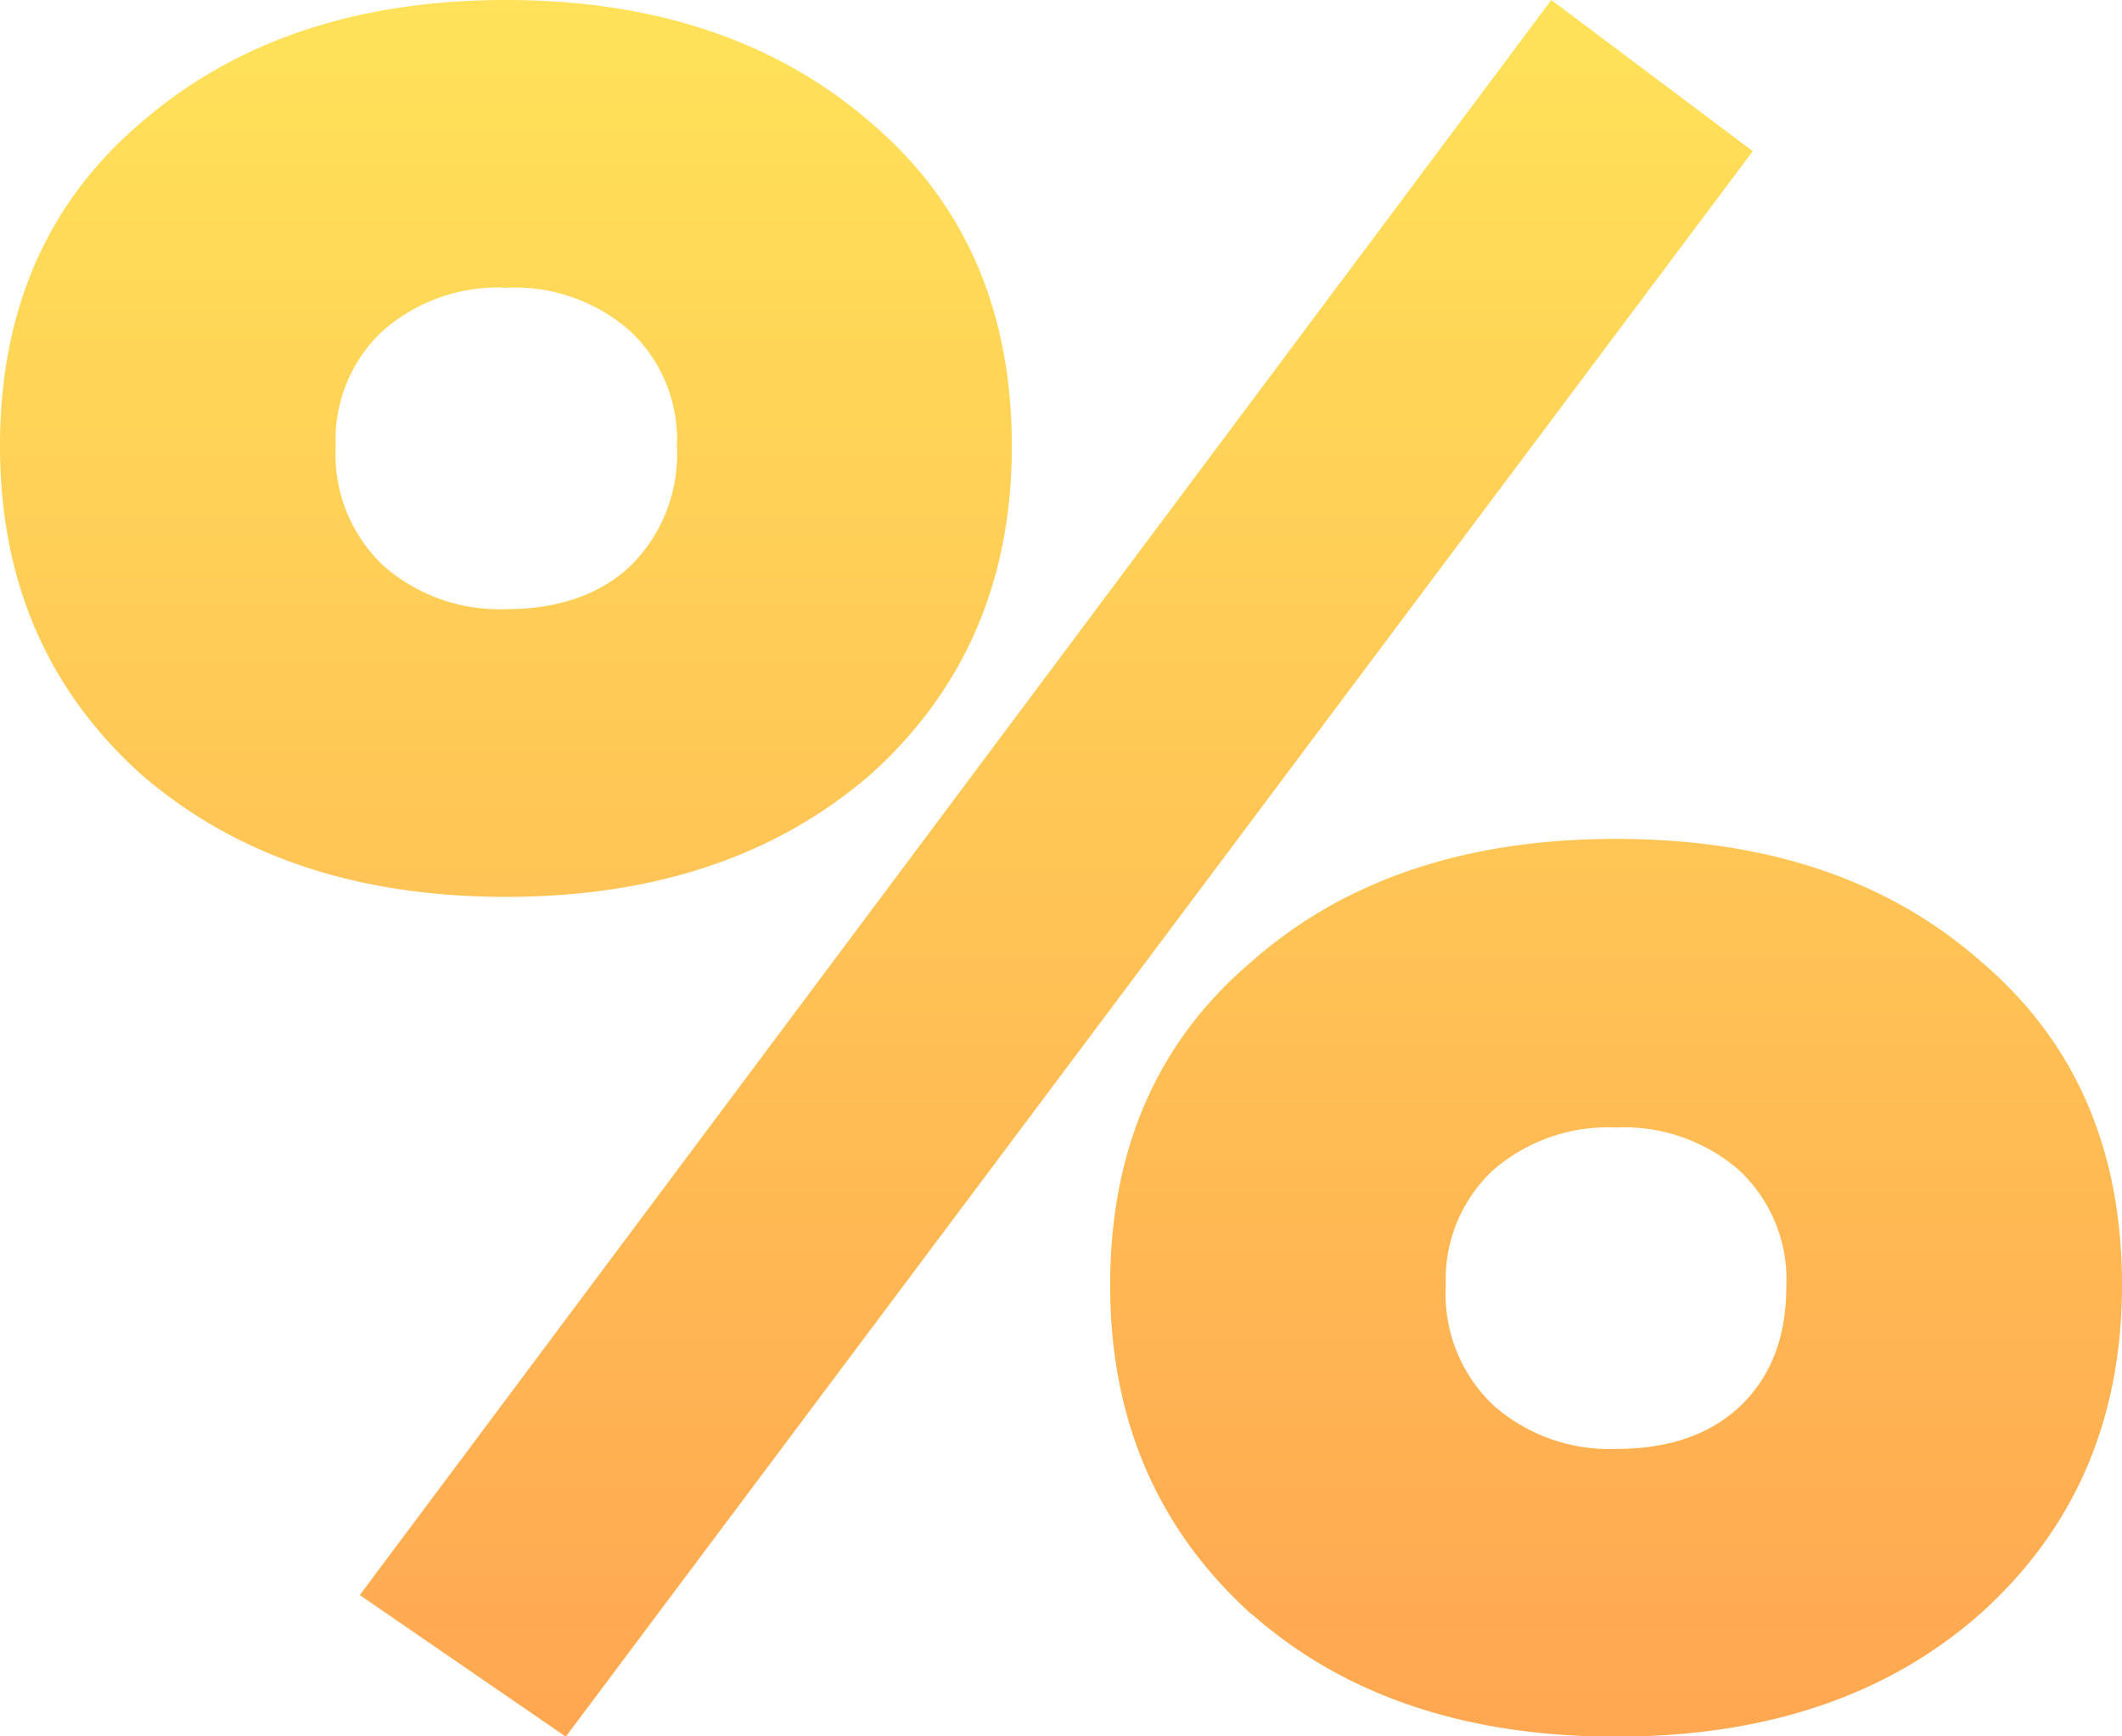 <?xml version="1.0" encoding="UTF-8"?> <svg xmlns="http://www.w3.org/2000/svg" xmlns:xlink="http://www.w3.org/1999/xlink" viewBox="0 0 144.2 117.97"> <defs> <style>.cls-1{fill:url(#Безымянный_градиент_11);}</style> <linearGradient id="Безымянный_градиент_11" x1="72.1" y1="117.97" x2="72.1" gradientUnits="userSpaceOnUse"> <stop offset="0" stop-color="#ffa751"></stop> <stop offset="1" stop-color="#ffe259"></stop> </linearGradient> </defs> <g id="Слой_2" data-name="Слой 2"> <g id="Слой_1-2" data-name="Слой 1"> <path class="cls-1" d="M9.61,52.63Q0,44,0,30.31q0-13.85,9.61-22Q19.23,0,34.38,0T59.15,8.31q9.6,8.14,9.61,22,0,13.68-9.61,22.32-9.61,8.31-24.77,8.31T9.61,52.63Zm13.2-22.32a10.4,10.4,0,0,0,3.26,8.14,11.93,11.93,0,0,0,8.31,2.94c3.58,0,6.41-1,8.47-2.94A10.68,10.68,0,0,0,46,30.31a10.12,10.12,0,0,0-3.18-7.82,11.86,11.86,0,0,0-8.39-2.94A11.86,11.86,0,0,0,26,22.49,10.12,10.12,0,0,0,22.81,30.31ZM38.45,118l-14-9.62L105.42,0l13.69,10.27Zm46.6-8.31Q75.44,101,75.44,87.34q0-13.86,9.61-22Q94.5,57,109.82,57t24.77,8.31q9.61,8.14,9.61,22,0,13.68-9.61,22.32Q125.14,118,109.82,118T85.05,109.66Zm13.2-22.32a10.4,10.4,0,0,0,3.26,8.14,11.93,11.93,0,0,0,8.31,2.94q5.39,0,8.47-2.94c2.07-2,3.1-4.67,3.1-8.14a10.15,10.15,0,0,0-3.18-7.83,11.9,11.9,0,0,0-8.39-2.93,11.9,11.9,0,0,0-8.39,2.93A10.15,10.15,0,0,0,98.25,87.34Z"></path> </g> </g> </svg> 